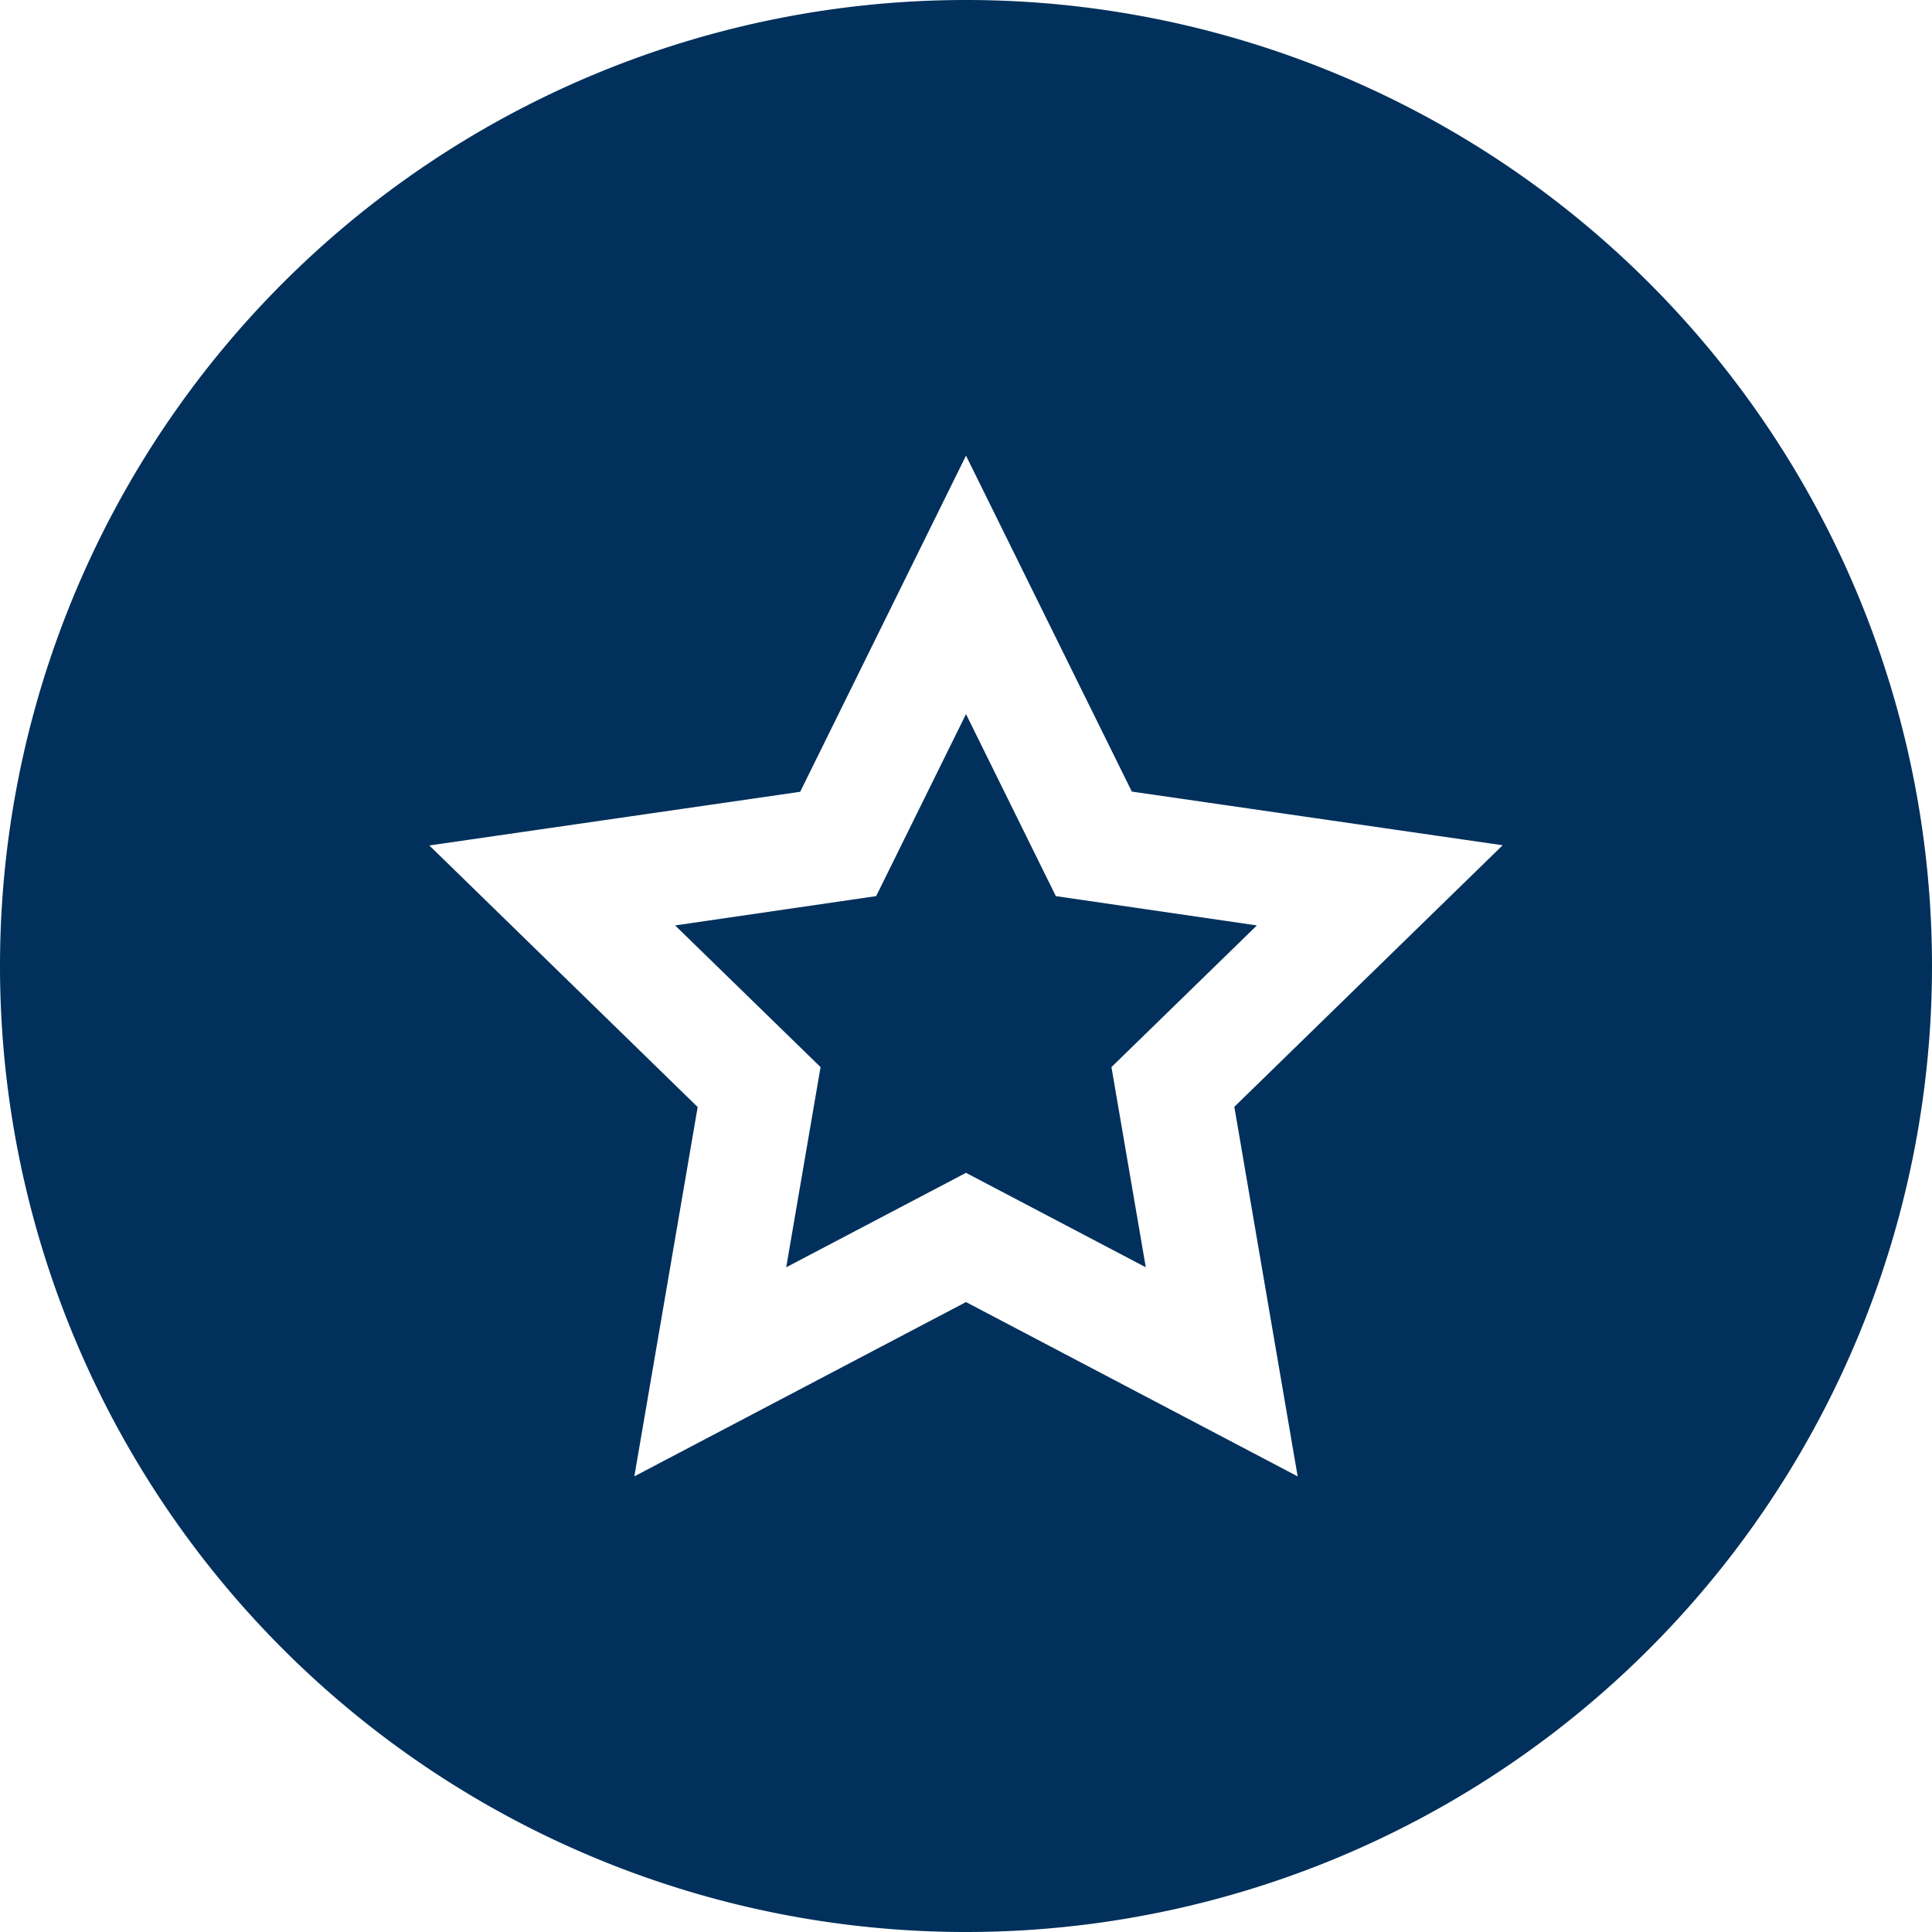 <svg xmlns="http://www.w3.org/2000/svg" xmlns:xlink="http://www.w3.org/1999/xlink" xmlns:svgjs="http://svgjs.dev/svgjs" height="300" viewBox="0 0 180 180" width="300"><g transform="matrix(1,0,0,1,0,0)"><g id="Layer_2" data-name="Layer 2"><g id="_032.rate" data-name="032.rate"><path d="m98.37 83.49-8.37-16.96-8.37 16.96-18.73 2.73 13.55 13.2-3.2 18.65 16.75-8.8 16.75 8.8-3.2-18.65 13.55-13.2z" fill="#00305b" fill-opacity="1" data-original-color="#000000ff" stroke="none" stroke-opacity="1"></path><path d="m90 0a90 90 0 0 0 -90 90 90 90 0 0 0 90 90 90 90 0 0 0 90-90 90 90 0 0 0 -90-90zm30.9 137.55-30.9-16.24-30.9 16.24 5.9-34.41-25-24.37 34.55-5 15.45-31.32 15.45 31.3 34.55 5-25 24.37z" fill="#00305b" fill-opacity="1" data-original-color="#000000ff" stroke="none" stroke-opacity="1"></path></g></g></g></svg>